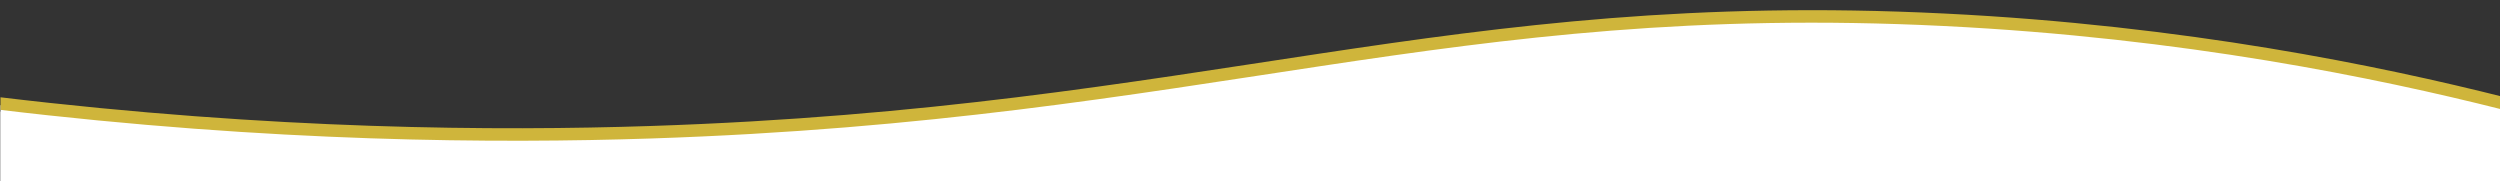<?xml version="1.0" encoding="utf-8"?>
<!-- Generator: Adobe Illustrator 28.2.0, SVG Export Plug-In . SVG Version: 6.00 Build 0)  -->
<svg version="1.1" id="Layer_1" xmlns="http://www.w3.org/2000/svg" xmlns:xlink="http://www.w3.org/1999/xlink" x="0px" y="0px"
	 viewBox="0 0 2000 145.1" style="enable-background:new 0 0 2000 145.1;" xml:space="preserve">
<rect x="0" y="0" width="2000" height="145.1" fill="#333333" stroke="none"/>
<style type="text/css">
	
		.st0{clip-path:url(#SVGID_00000007425620397714027690000008231546225184936334_);fill:#FFFFFF;stroke:#FFFFFF;stroke-width:10;stroke-miterlimit:10;}
	
		.st1{clip-path:url(#SVGID_00000007425620397714027690000008231546225184936334_);fill:none;stroke:#CFB53B;stroke-width:10;stroke-miterlimit:10;}
</style>
<g>
	<defs>
		<rect id="SVGID_1_" x="0.4" width="1999.6" height="145.1"/>
	</defs>
	<clipPath id="SVGID_00000147184227082088298450000008666302661649083281_">
		<use xlink:href="#SVGID_1_"  style="overflow:visible;"/>
	</clipPath>
	
		<path style="clip-path:url(#SVGID_00000147184227082088298450000008666302661649083281_);fill:#FFFFFF;stroke:#FFFFFF;stroke-width:10;stroke-miterlimit:10;" d="
		M1999.6,89.2c-98.6-24.9-253.9-57.3-446.2-66.8c-395.5-19.6-588.1,75.3-1032,90c-121.7,4-301,3.3-521-23.2v458.1h1999.3V89.2z"/>
	
		<path style="clip-path:url(#SVGID_00000147184227082088298450000008666302661649083281_);fill:none;stroke:#CFB53B;stroke-width:10;stroke-miterlimit:10;" d="
		M-1.9,82.6c220.6,26.5,400.4,27.2,522.3,23.2c445-14.7,638.1-109.6,1034.6-90c192.8,9.5,348.6,41.9,447.4,66.8"/>
</g>
</svg>
